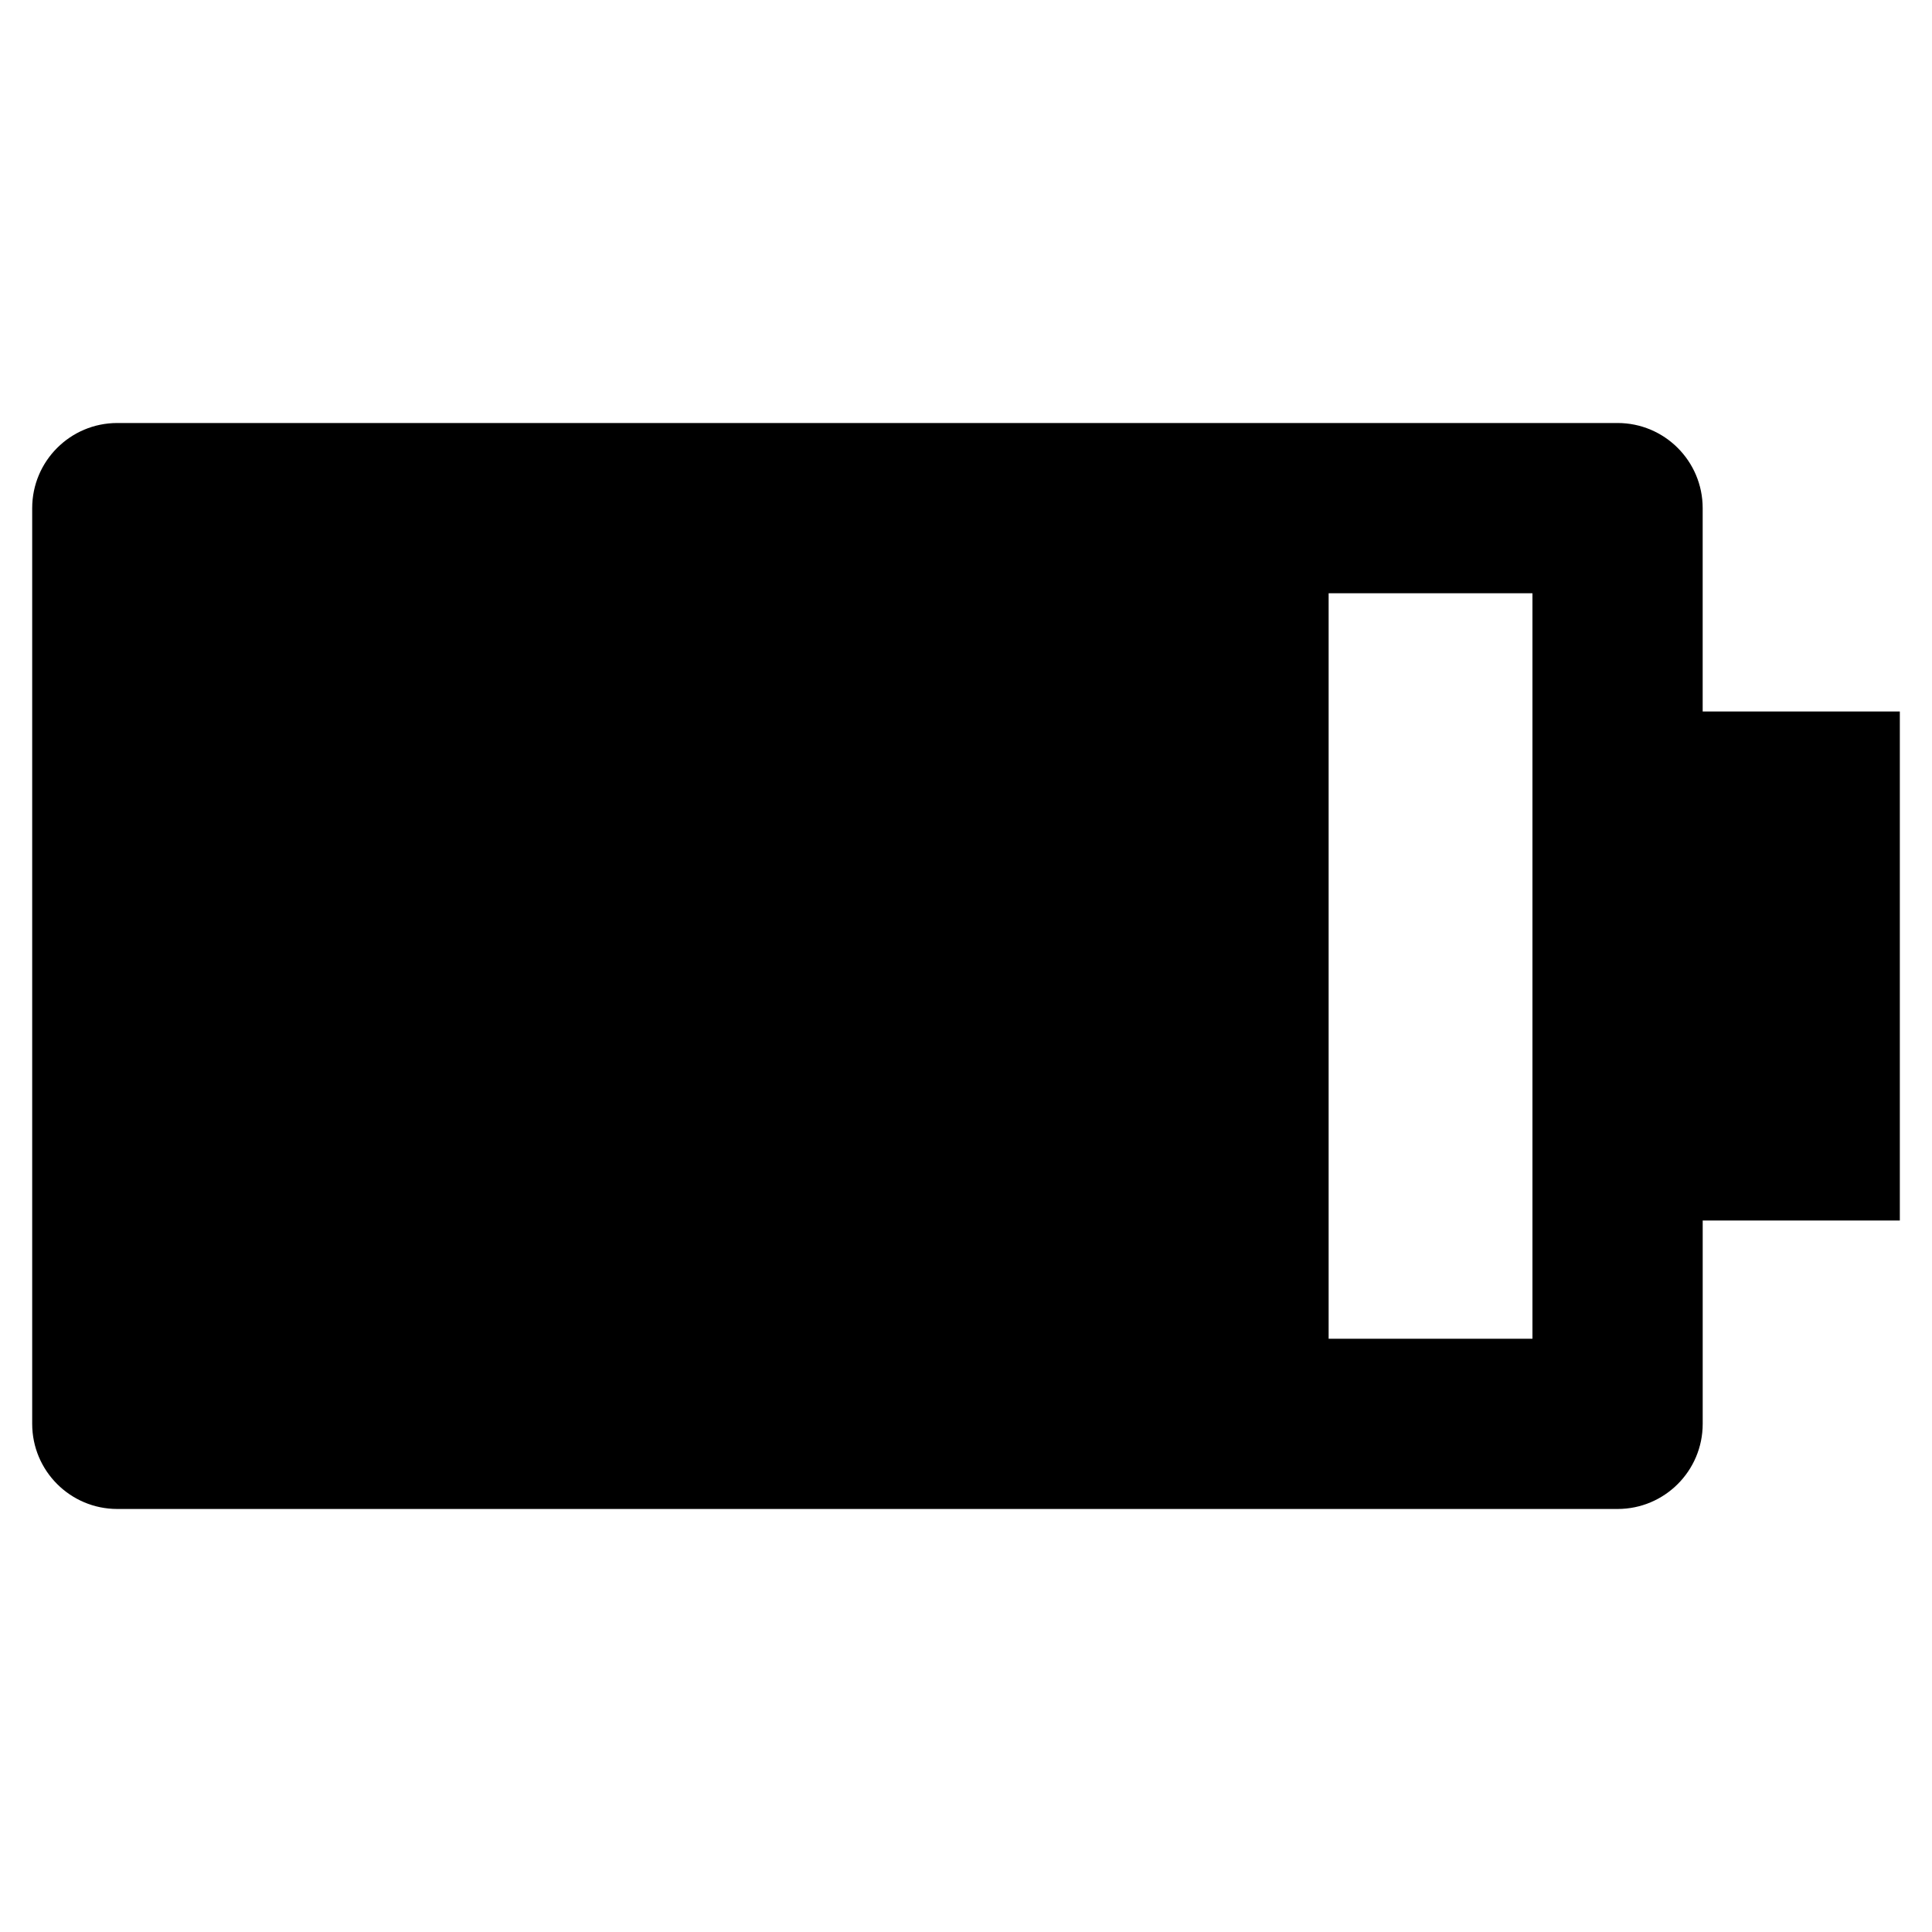 <?xml version="1.0" encoding="UTF-8"?>
<svg id="_レイヤー_2_copy" data-name="レイヤー 2 copy" xmlns="http://www.w3.org/2000/svg" version="1.1" viewBox="0 0 85.039 85.039">
  <path d="M83.622,31.318h-8.677v-8.952c0-2.069-1.677-3.747-3.747-3.747H5.164c-2.069,0-3.747,1.677-3.747,3.747v40.306c0,2.069,1.677,3.747,3.747,3.747h66.035c2.069,0,3.747-1.677,3.747-3.747v-8.951h8.677v-22.404ZM67.452,58.926h-8.971V26.113h8.971v32.813Z" fill="#000" stroke-width="0"/>
</svg>